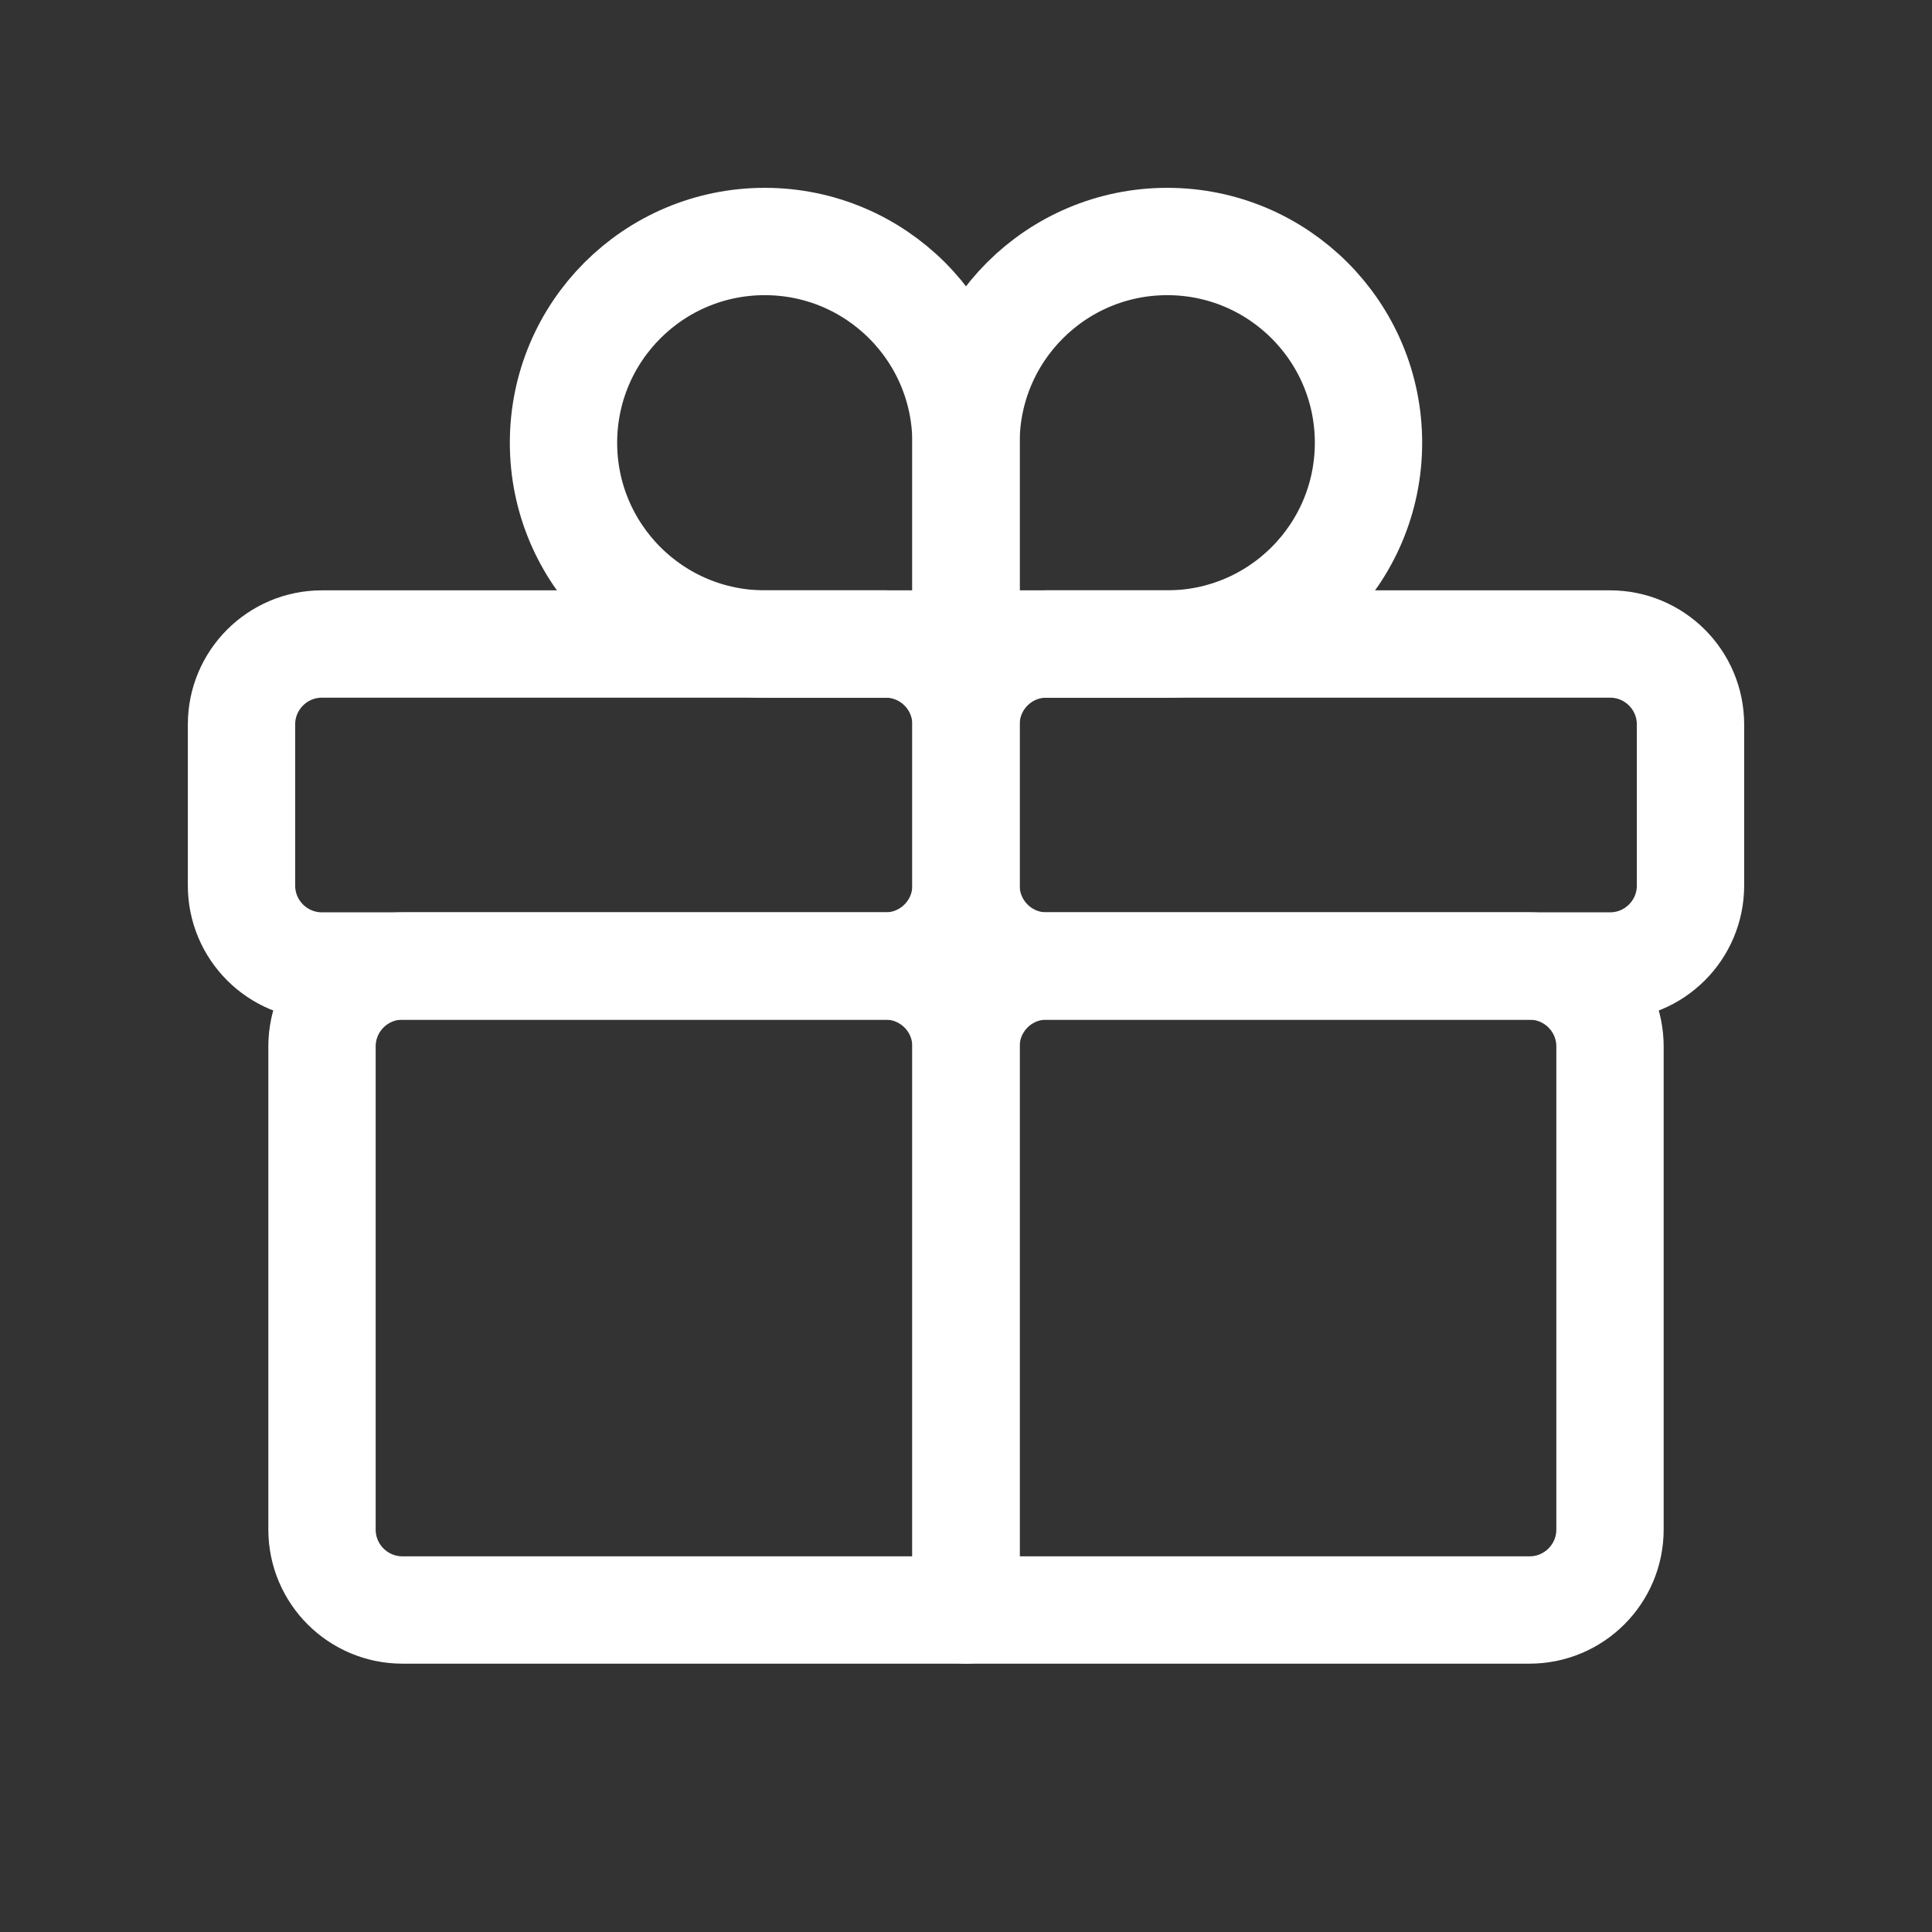 <?xml version="1.0" encoding="UTF-8"?> <svg xmlns="http://www.w3.org/2000/svg" width="54" height="54" viewBox="0 0 54 54" fill="none"><rect x="0" y="0" width="54" height="54" fill="#333333" stroke="none"/><path d="M42.75 27H29.25C28.007 27 27 28.007 27 29.25V45H42.75C43.993 45 45 43.993 45 42.75V29.25C45 28.007 43.993 27 42.75 27Z" stroke="white" stroke-width="3" stroke-linecap="round" stroke-linejoin="round"></path><path d="M24.75 27H11.25C10.007 27 9 28.007 9 29.25V42.75C9 43.993 10.007 45 11.25 45H27V29.25C27 28.007 25.993 27 24.75 27Z" stroke="white" stroke-width="3" stroke-linecap="round" stroke-linejoin="round"></path><path d="M45 18H29.25C28.007 18 27 19.007 27 20.25V24.75C27 25.993 28.007 27 29.25 27H45C46.243 27 47.25 25.993 47.25 24.75V20.25C47.25 19.007 46.243 18 45 18Z" stroke="white" stroke-width="3" stroke-linecap="round" stroke-linejoin="round"></path><path d="M24.75 18H9C7.757 18 6.75 19.007 6.75 20.25V24.75C6.75 25.993 7.757 27 9 27H24.75C25.993 27 27 25.993 27 24.75V20.25C27 19.007 25.993 18 24.75 18Z" stroke="white" stroke-width="3" stroke-linecap="round" stroke-linejoin="round"></path><path d="M27 18V12.375C27 9.268 29.518 6.75 32.625 6.75C35.732 6.75 38.25 9.268 38.25 12.375C38.25 15.482 35.732 18 32.625 18H27Z" stroke="white" stroke-width="3" stroke-linecap="round" stroke-linejoin="round"></path><path d="M27 18V12.375C27 9.268 24.482 6.75 21.375 6.75C18.268 6.75 15.75 9.268 15.75 12.375C15.75 15.482 18.268 18 21.375 18H27Z" stroke="white" stroke-width="3" stroke-linecap="round" stroke-linejoin="round"></path></svg> 